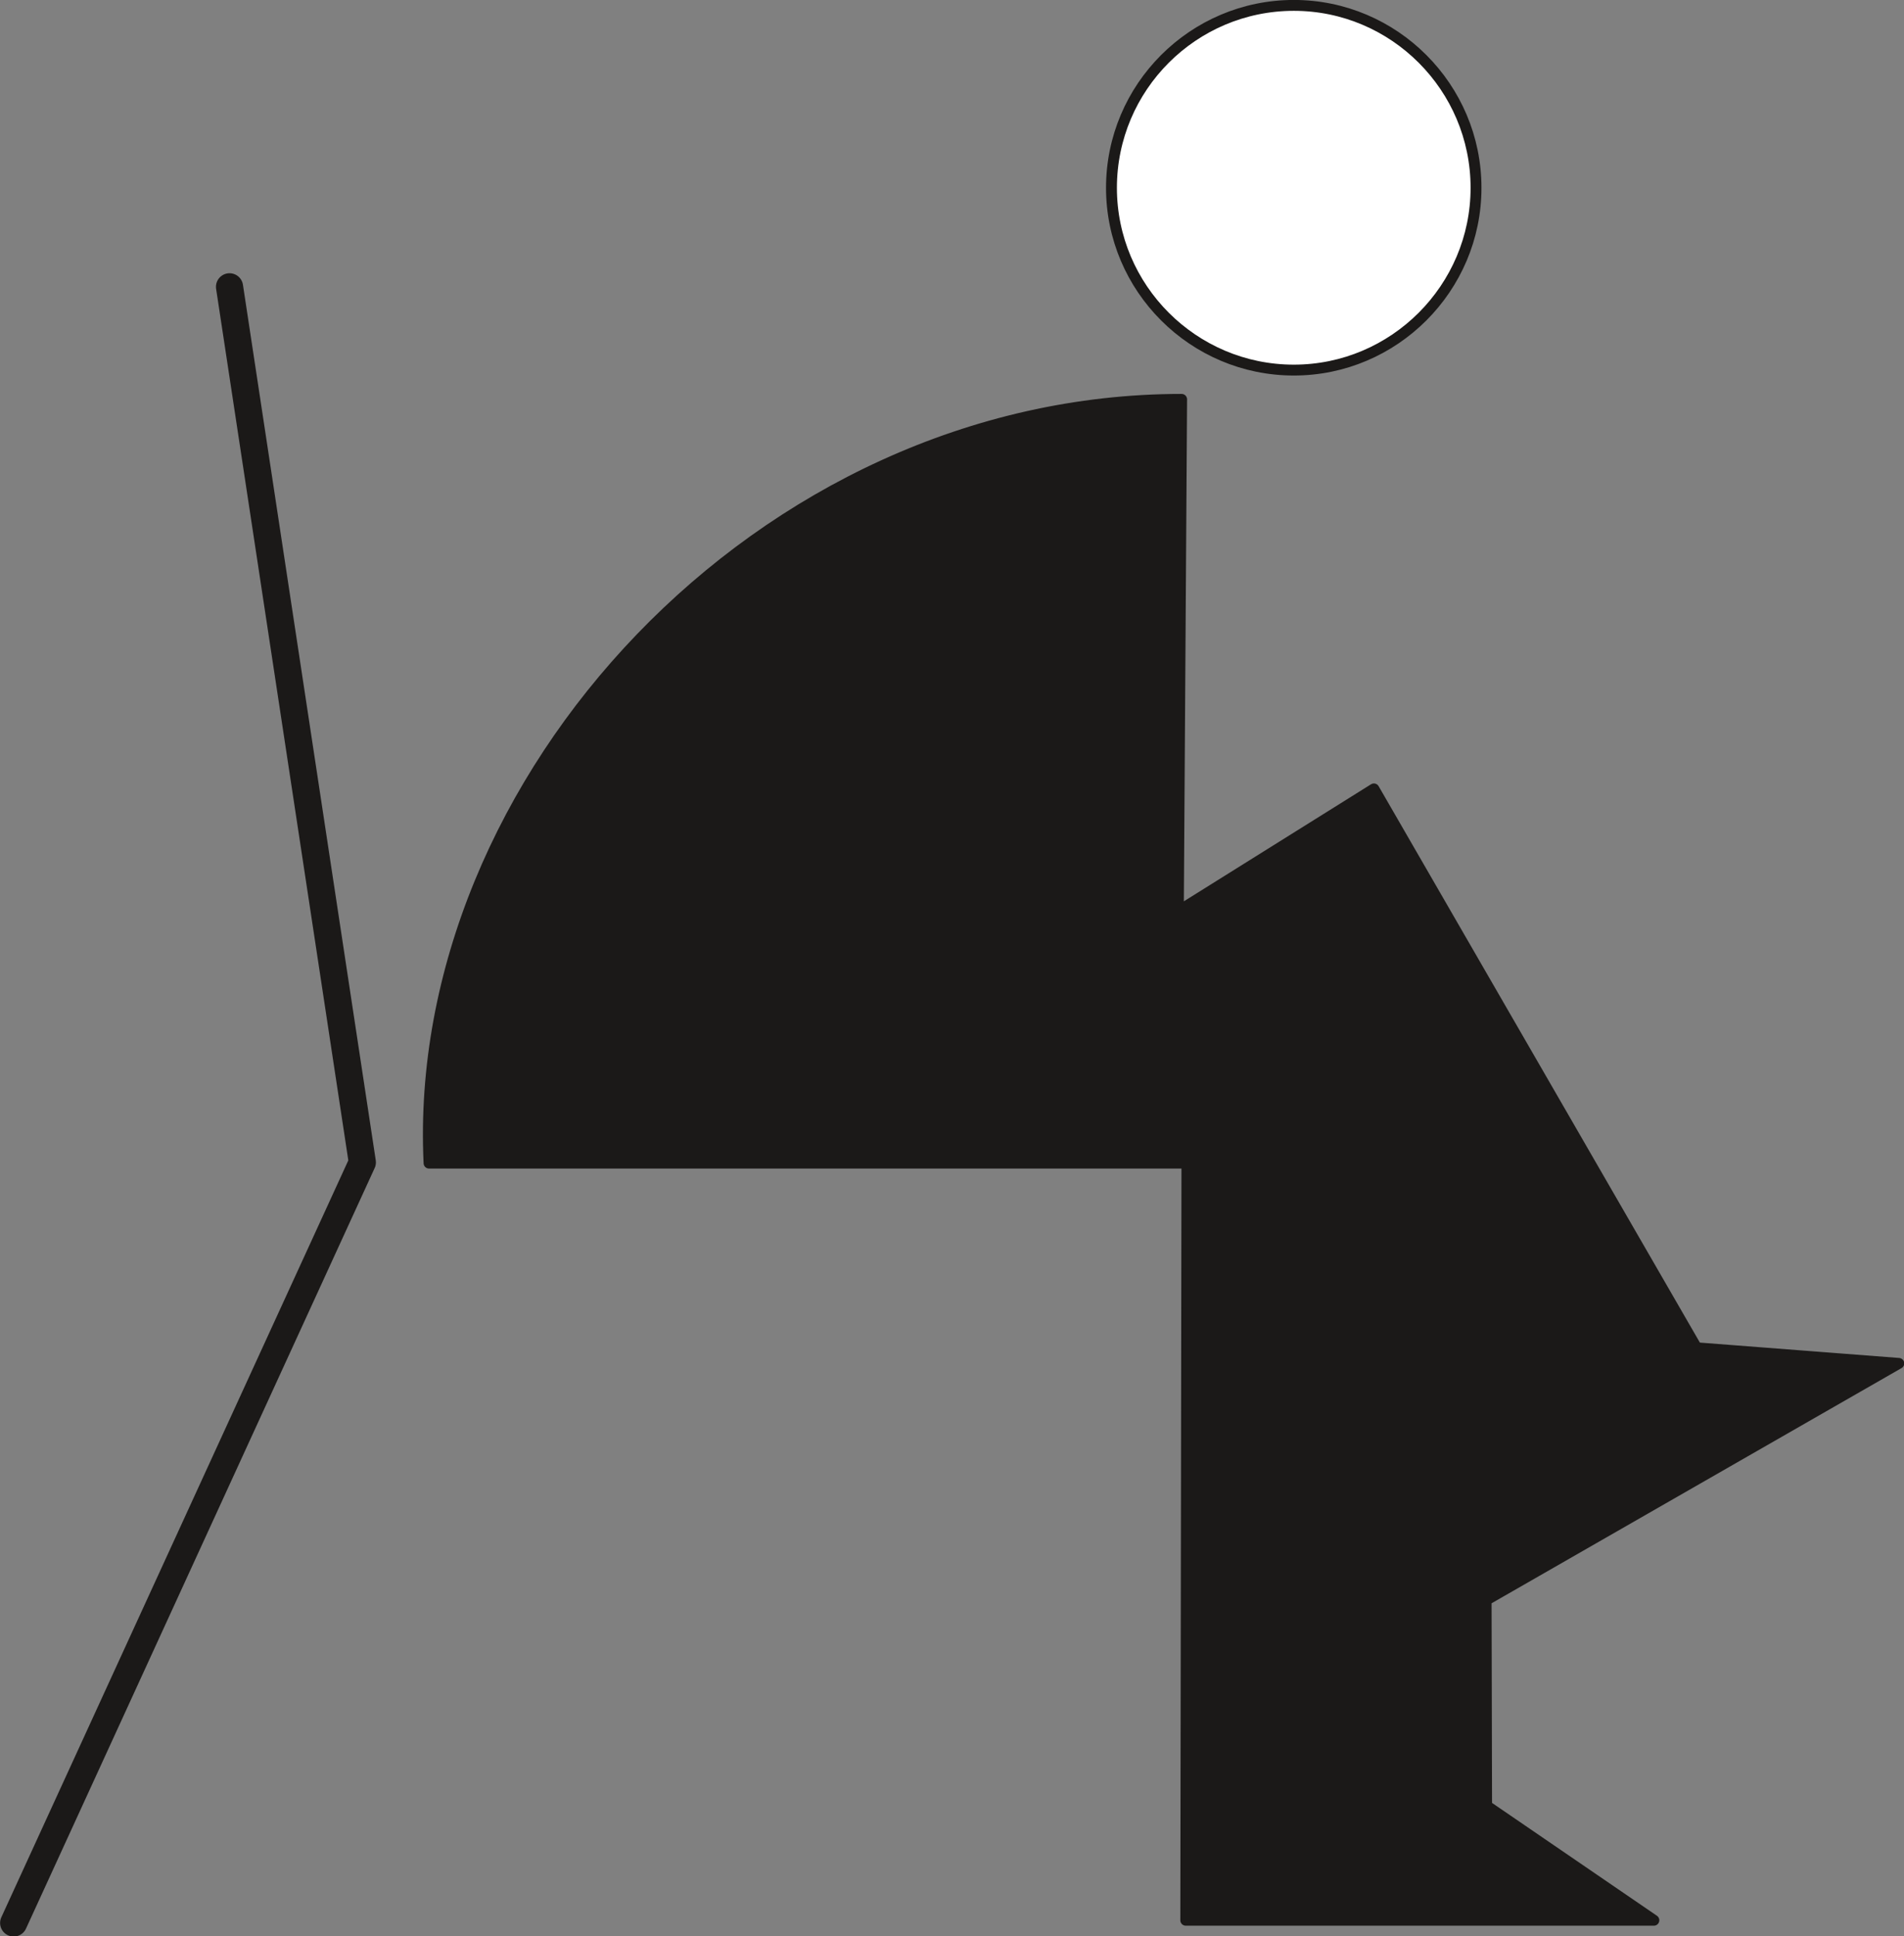 <svg xmlns="http://www.w3.org/2000/svg" xml:space="preserve" width="747.742" height="760.139" fill-rule="evenodd" stroke-linejoin="round" stroke-width="28.222" preserveAspectRatio="xMidYMid" version="1.2" viewBox="0 0 19784 20112"><rect x="0" y="0" width="19784" height="20112" fill="#808080" stroke="none"/><defs class="ClipPathGroup"><clipPath id="a" clipPathUnits="userSpaceOnUse"><path d="M0 0h19784v20112H0z"/></clipPath></defs><g class="SlideGroup"><g class="Slide" clip-path="url(#a)"><g class="Page"><g class="com.sun.star.drawing.ClosedBezierShape"><path fill="none" d="M4394 4091h15394v15912H4394z" class="BoundingBox"/><path fill="#1B1918" d="M12278 4148c-4370 0-8009 3967-7820 7933h7875l-12 7864h4864l-1738-1189-5-2136 4288-2459-2101-162-3353-5805-2032 1270 34-5316Z"/><path fill="none" stroke="#1B1918" stroke-linecap="round" stroke-width="113" d="M12278 4148c-4370 0-8009 3967-7820 7933h7875l-12 7864h4864l-1738-1189-5-2136 4288-2459-2101-162-3353-5805-2032 1270 34-5316Z"/></g><g class="com.sun.star.drawing.ClosedBezierShape"><path fill="none" d="M11492-1h3903v3903h-3903z" class="BoundingBox"/><path fill="#FFF" d="M13444 56c1042 0 1893 850 1893 1895 0 1042-851 1893-1893 1893-1045 0-1895-851-1895-1893 0-1045 850-1895 1895-1895Z"/><path fill="none" stroke="#1B1918" stroke-linecap="round" stroke-width="113" d="M13444 56c1042 0 1893 850 1893 1895 0 1042-851 1893-1893 1893-1045 0-1895-851-1895-1893 0-1045 850-1895 1895-1895Z"/></g><g fill="none" class="com.sun.star.drawing.PolyLineShape"><path d="M1 2838h3906v17277H1z" class="BoundingBox"/><path stroke="#1B1918" stroke-linecap="round" stroke-width="282" d="m2385 2979 1380 9094-3623 7900"/></g></g></g></g></svg>
